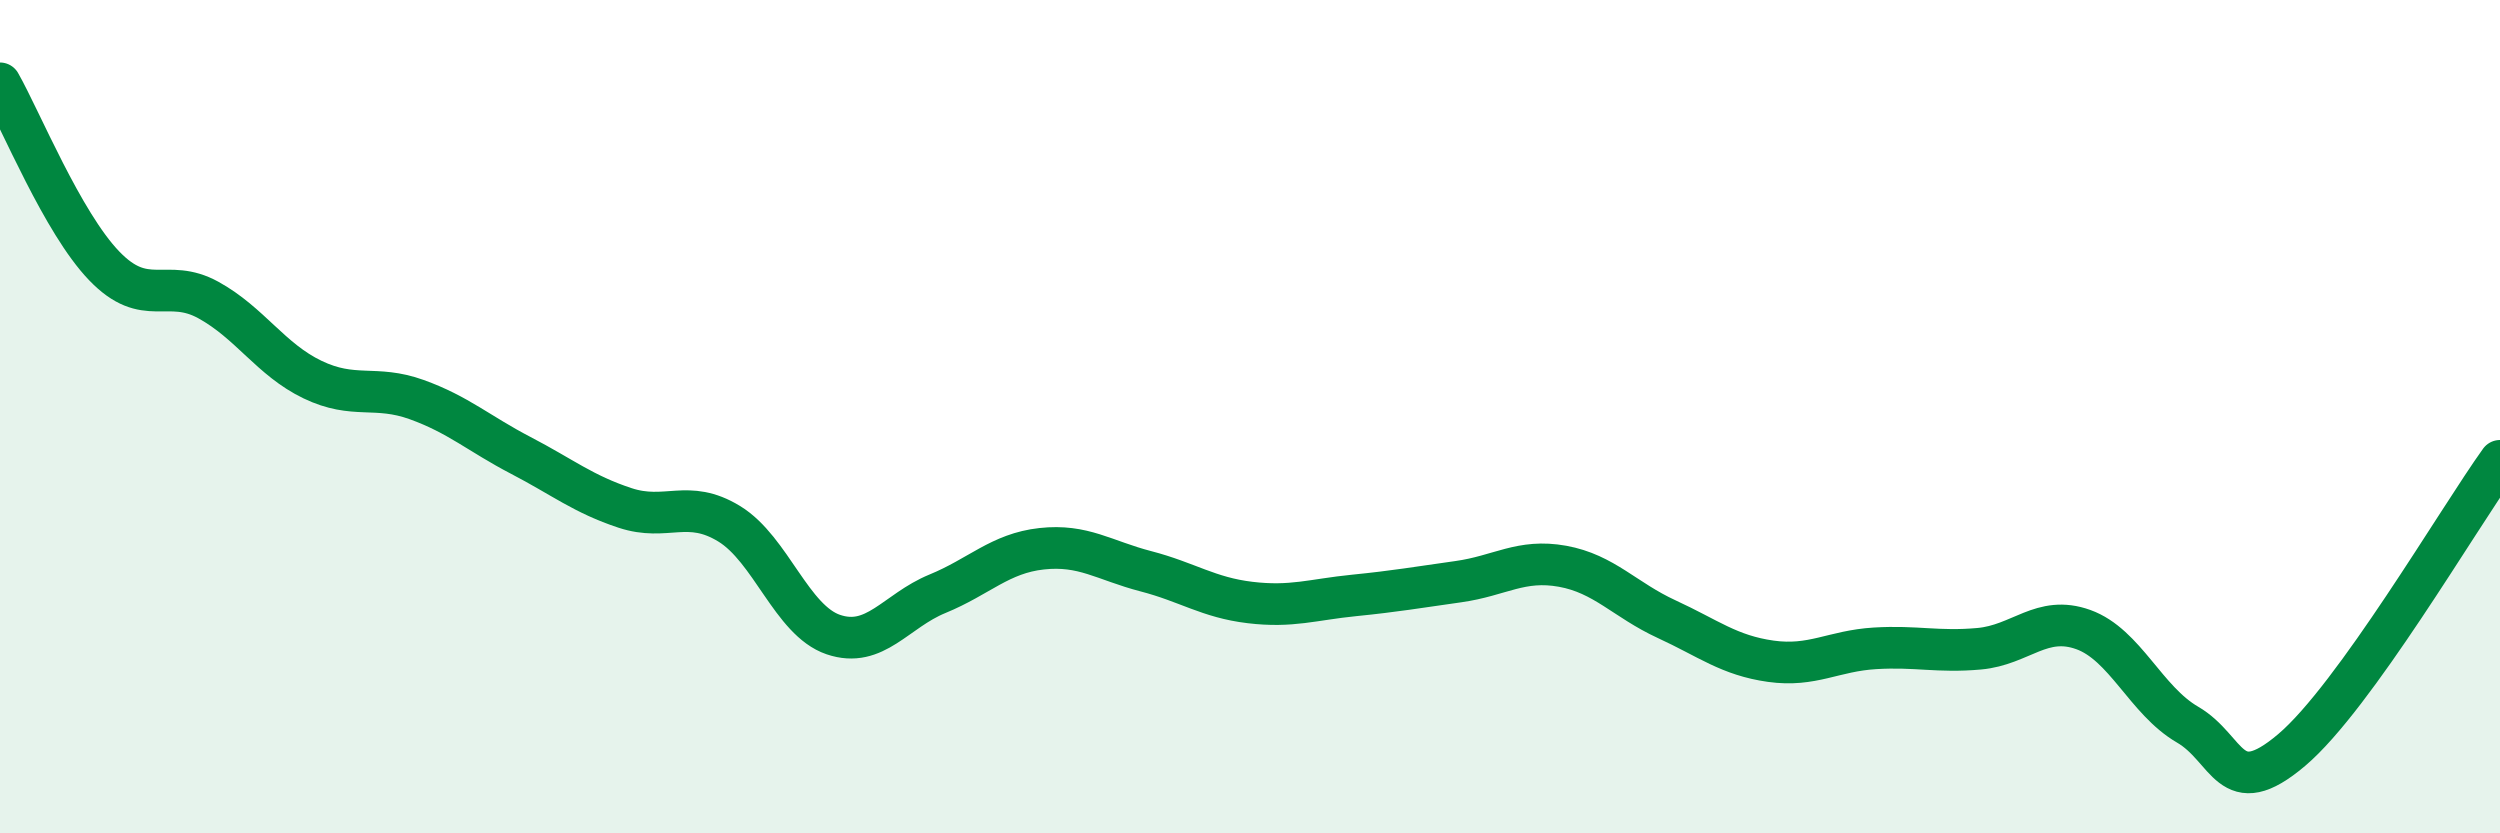 
    <svg width="60" height="20" viewBox="0 0 60 20" xmlns="http://www.w3.org/2000/svg">
      <path
        d="M 0,2 C 0.5,2.88 1.5,5.34 2.5,6.38 C 3.5,7.42 4,6.65 5,7.2 C 6,7.75 6.5,8.63 7.5,9.11 C 8.5,9.59 9,9.23 10,9.59 C 11,9.95 11.5,10.41 12.5,10.93 C 13.5,11.45 14,11.86 15,12.19 C 16,12.52 16.5,11.96 17.5,12.57 C 18.5,13.18 19,14.89 20,15.23 C 21,15.57 21.5,14.66 22.5,14.25 C 23.5,13.84 24,13.28 25,13.17 C 26,13.06 26.5,13.45 27.5,13.71 C 28.5,13.97 29,14.34 30,14.46 C 31,14.58 31.5,14.39 32.5,14.29 C 33.5,14.19 34,14.1 35,13.96 C 36,13.82 36.5,13.41 37.5,13.59 C 38.5,13.77 39,14.4 40,14.86 C 41,15.32 41.5,15.73 42.5,15.87 C 43.5,16.01 44,15.62 45,15.56 C 46,15.5 46.5,15.66 47.5,15.57 C 48.5,15.48 49,14.75 50,15.11 C 51,15.47 51.5,16.81 52.5,17.39 C 53.5,17.97 53.5,19.27 55,18 C 56.5,16.73 59,12.45 60,11.06L60 20L0 20Z"
        fill="#008740"
        opacity="0.1"
        stroke-linecap="round"
        stroke-linejoin="round"
      />
      <path
        d="M 0,2 C 0.5,2.88 1.5,5.34 2.5,6.38 C 3.5,7.42 4,6.65 5,7.2 C 6,7.75 6.5,8.63 7.5,9.11 C 8.5,9.59 9,9.23 10,9.59 C 11,9.95 11.5,10.41 12.5,10.93 C 13.5,11.45 14,11.86 15,12.19 C 16,12.52 16.5,11.96 17.5,12.57 C 18.5,13.18 19,14.89 20,15.23 C 21,15.57 21.5,14.66 22.5,14.25 C 23.5,13.84 24,13.28 25,13.17 C 26,13.06 26.5,13.45 27.5,13.71 C 28.5,13.97 29,14.34 30,14.46 C 31,14.58 31.5,14.39 32.5,14.29 C 33.5,14.19 34,14.1 35,13.96 C 36,13.82 36.5,13.41 37.5,13.59 C 38.5,13.77 39,14.4 40,14.86 C 41,15.32 41.5,15.73 42.5,15.87 C 43.5,16.01 44,15.62 45,15.56 C 46,15.5 46.5,15.66 47.5,15.57 C 48.5,15.48 49,14.75 50,15.11 C 51,15.47 51.5,16.81 52.5,17.39 C 53.5,17.97 53.5,19.27 55,18 C 56.5,16.73 59,12.45 60,11.06"
        stroke="#008740"
        stroke-width="1"
        fill="none"
        stroke-linecap="round"
        stroke-linejoin="round"
      />
    </svg>
  